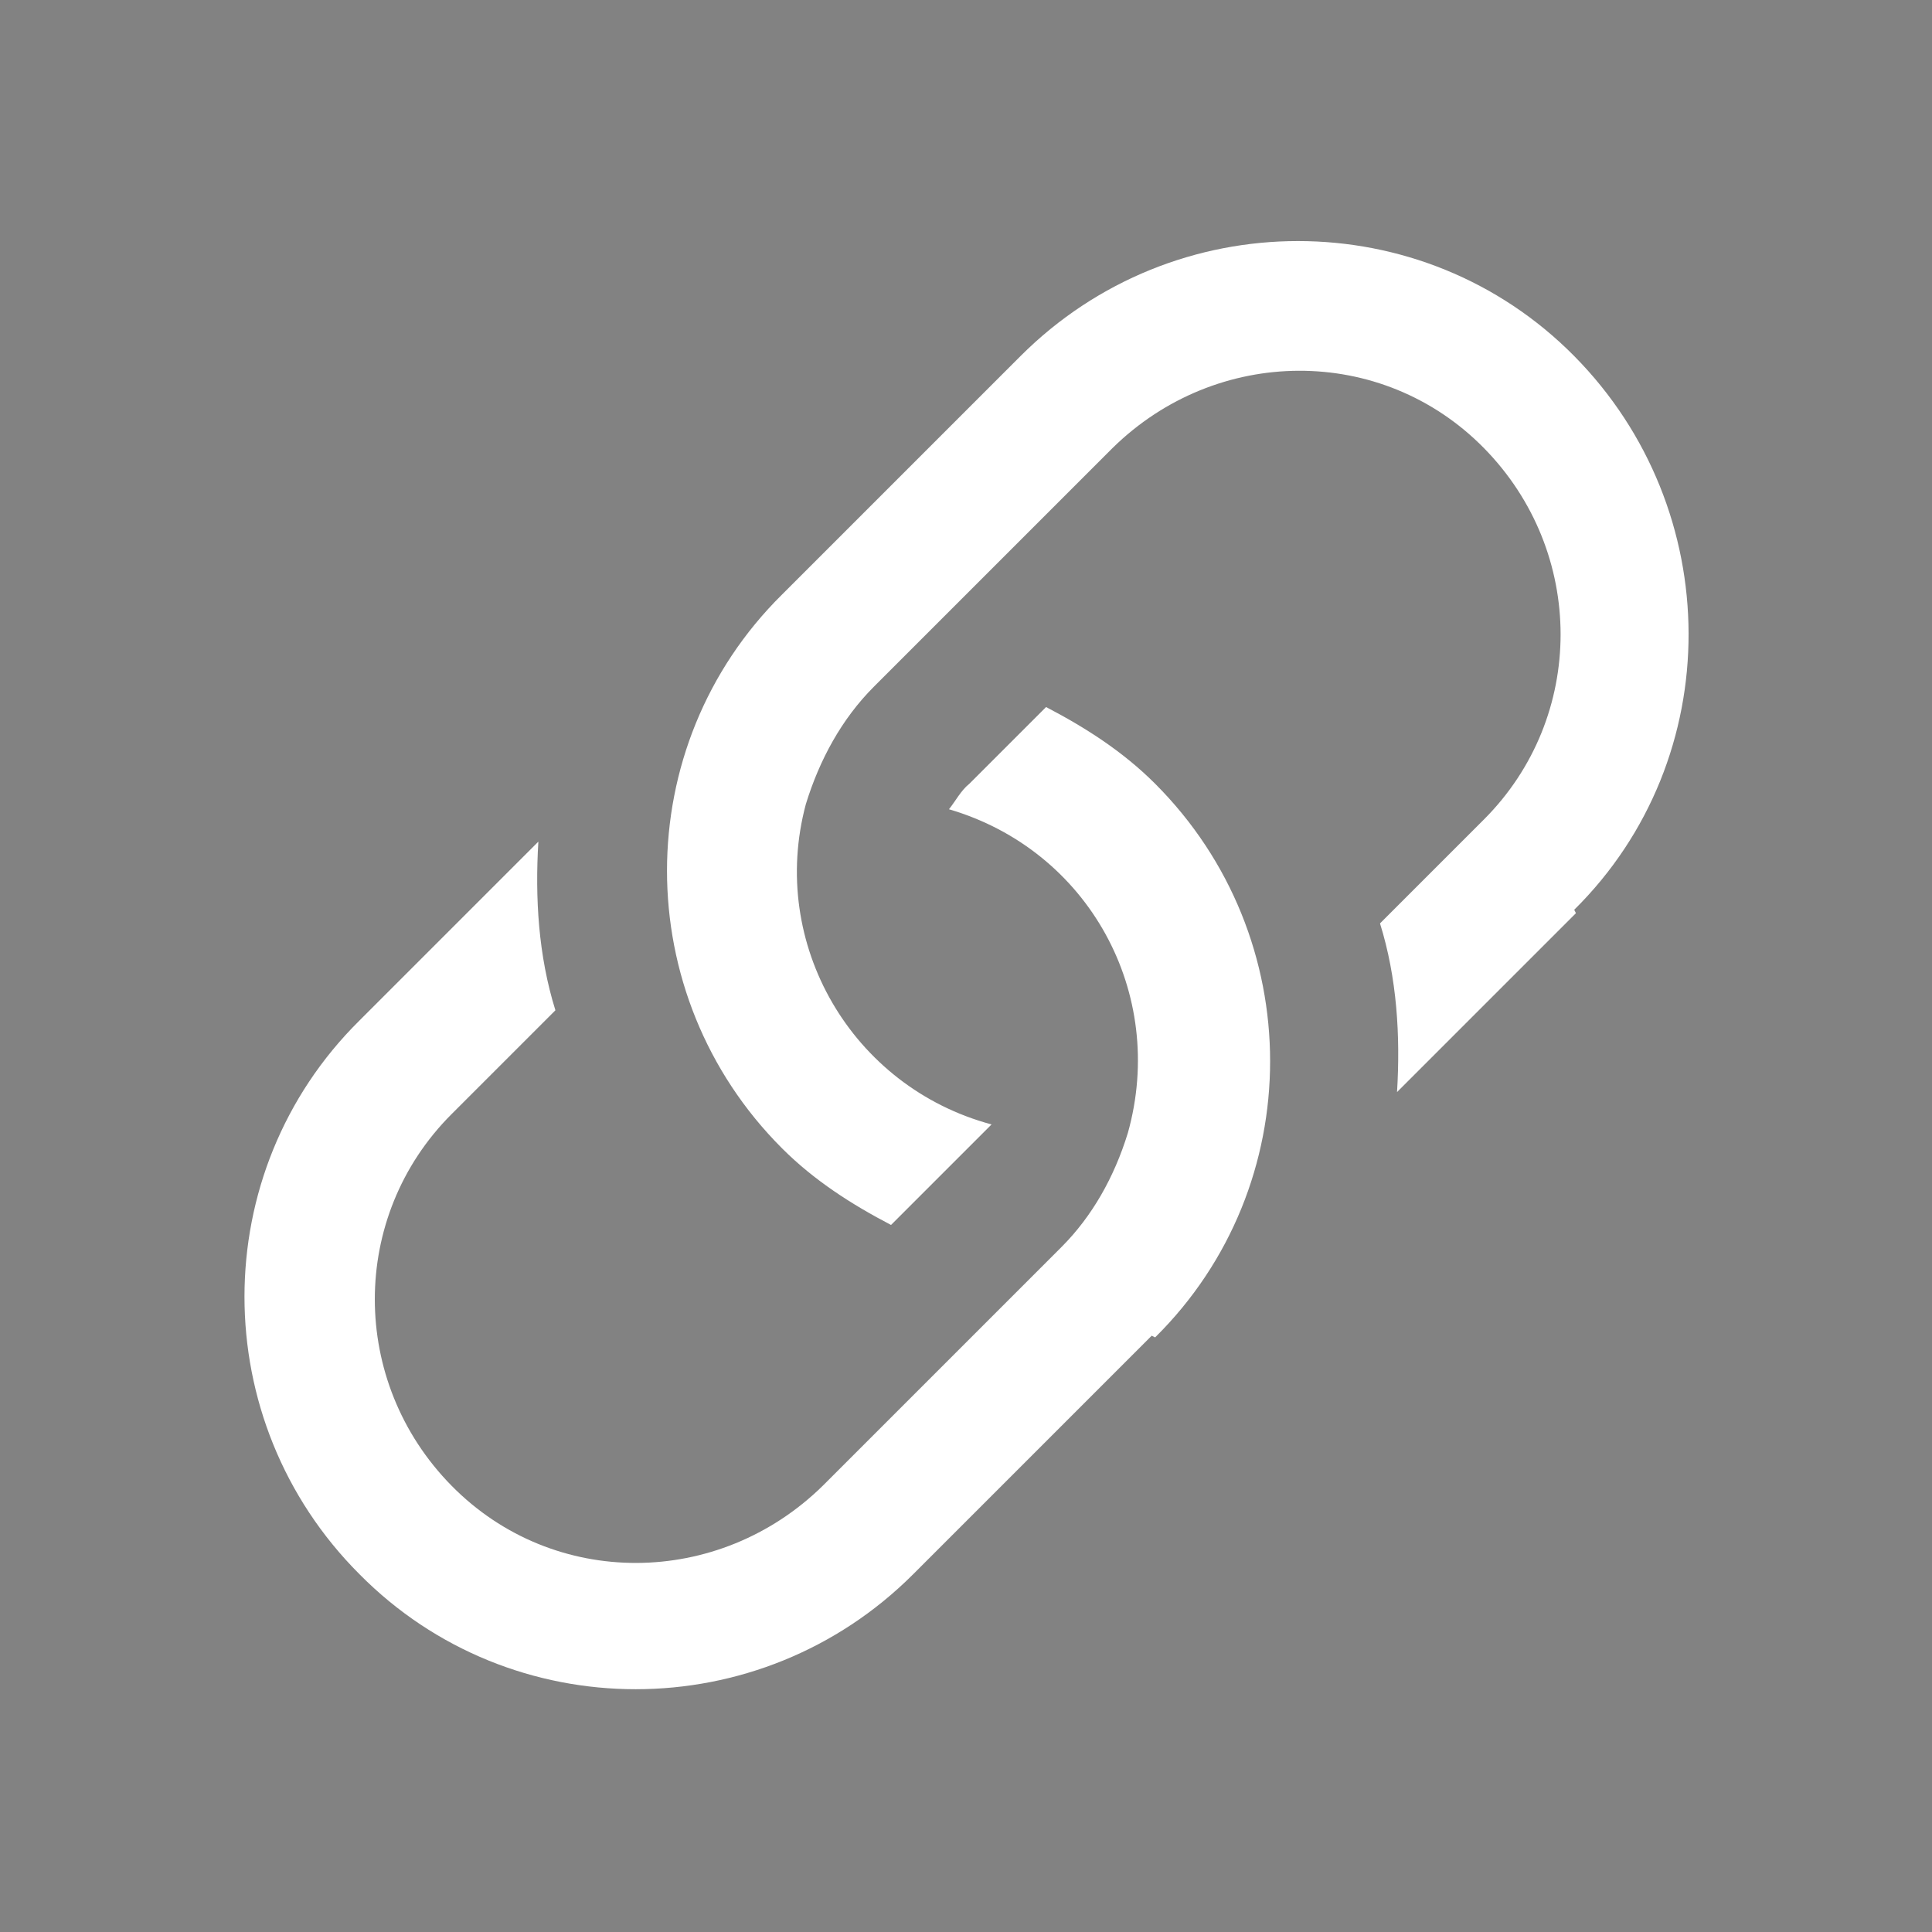 <?xml version="1.0" encoding="UTF-8"?>
<svg id="Calque_1" xmlns="http://www.w3.org/2000/svg" version="1.1" xmlns:serif="http://www.serif.com/" viewBox="0 0 113.4 113.4">
  <!-- Generator: Adobe Illustrator 29.1.0, SVG Export Plug-In . SVG Version: 2.1.0 Build 142)  -->
  <defs>
    <style>
      .st0 {
        fill: #828282;
      }
    </style>
  </defs>
  <path class="st0" d="M0,0v113.4h113.4V0H0ZM67.6,78.4l-14,14c-9,9-23.6,9-32.5,0-9-9-9-23.6,0-32.5l10.5-10.5h0c-.2,3.3,0,6.7,1,9.9l-6.1,6.1c-6,6-6,15.7,0,21.8s15.7,6,21.8,0l14-14c1.8-1.8,3.1-4.1,3.9-6.7,2.3-8.2-2.3-16.6-10.5-19,.4-.5.7-1.1,1.2-1.5l4.5-4.5c2.3,1.2,4.5,2.6,6.4,4.5,9,9,9,23.6,0,32.5h0ZM92.5,53.6l-10.5,10.5c.2-3.3,0-6.7-1-9.9l6.1-6.1c6-6,6-15.7,0-21.8s-15.7-6-21.8,0l-14,14c-1.9,1.9-3.2,4.3-4,6.9-2.2,8.2,2.7,16.6,10.9,18.8l-5.9,5.9c-2.3-1.2-4.5-2.6-6.4-4.5-9-9-9-23.6,0-32.5l14-14c9-9,23.6-9,32.5,0s9,23.6,0,32.5h0Z"/>
</svg>